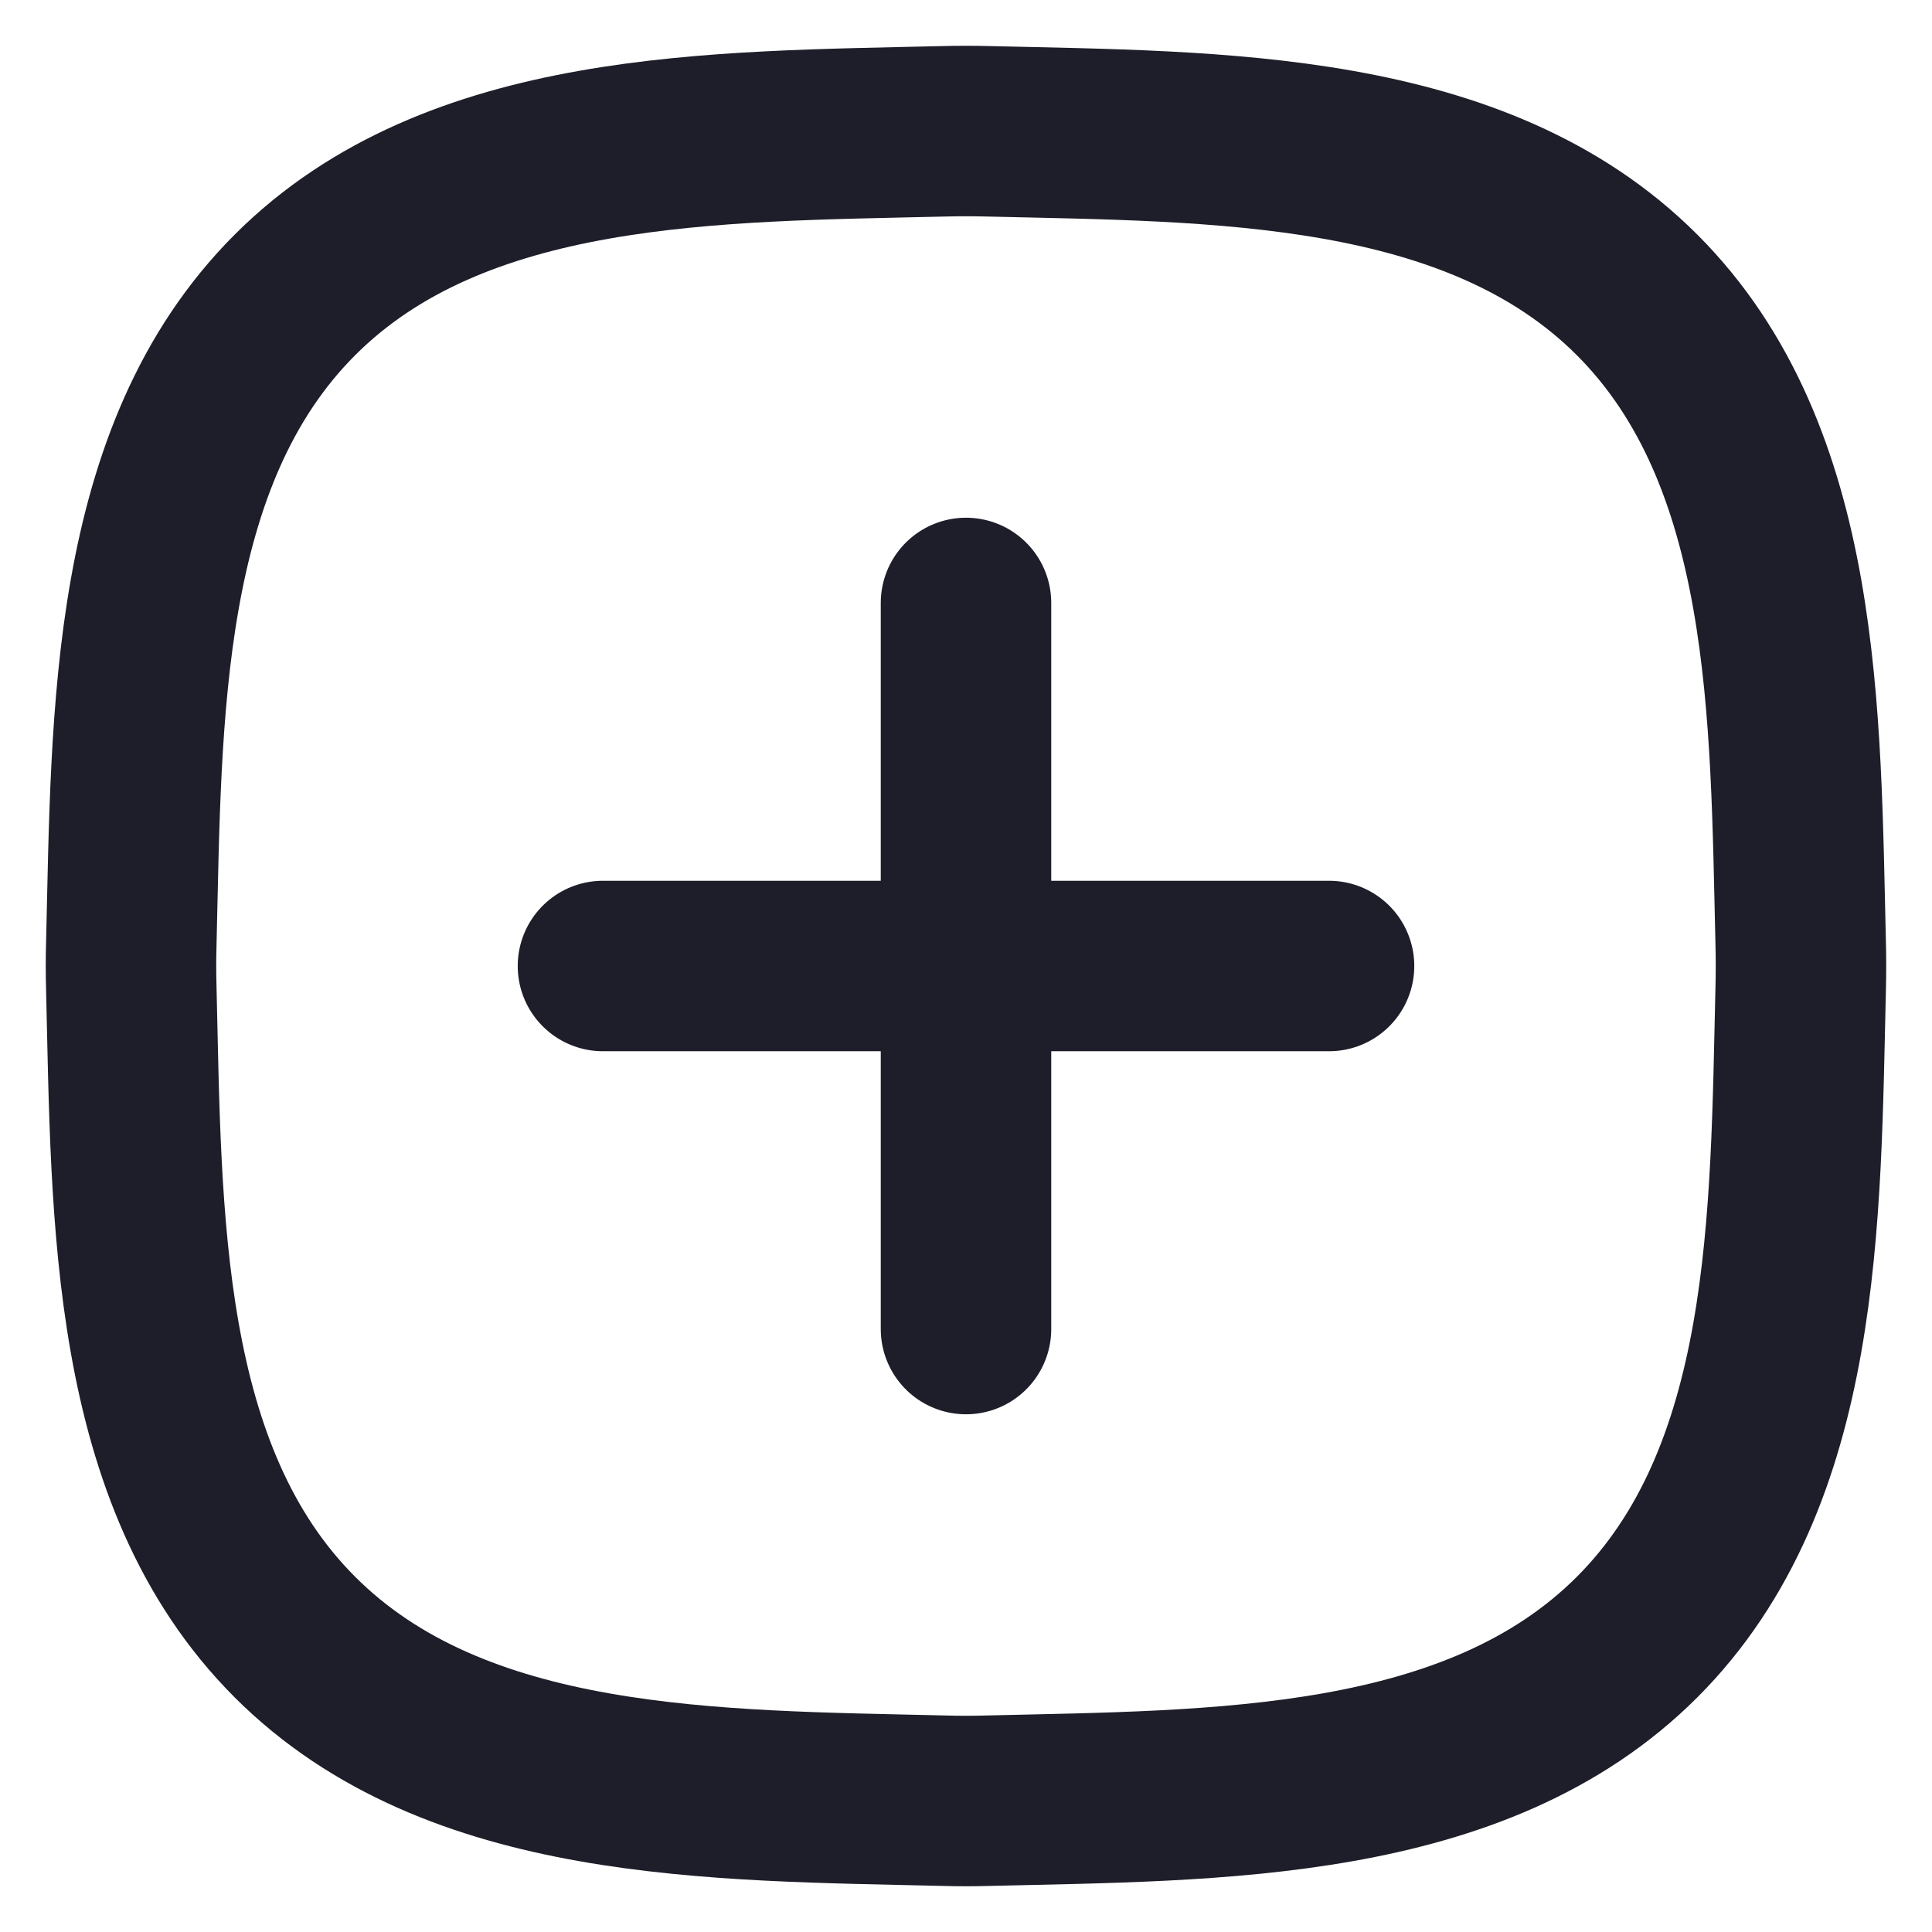 <?xml version="1.0" encoding="UTF-8"?> <svg xmlns="http://www.w3.org/2000/svg" width="34" height="34" viewBox="0 0 34 34" fill="none"><path d="M17 10.611V23.389M23.389 17H10.611M31.694 17C31.694 16.869 31.693 16.734 31.689 16.596C31.593 12.59 31.644 8.024 28.81 5.19V5.19C25.976 2.356 21.41 2.407 17.404 2.311C17.266 2.307 17.131 2.306 17 2.306C16.869 2.306 16.734 2.307 16.596 2.311C12.589 2.407 8.024 2.356 5.19 5.19V5.19C2.356 8.024 2.407 12.59 2.311 16.596C2.307 16.734 2.305 16.869 2.305 17C2.305 17.131 2.307 17.266 2.311 17.404C2.407 21.41 2.356 25.976 5.19 28.81V28.81C8.024 31.644 12.589 31.593 16.596 31.689C16.734 31.693 16.869 31.695 17 31.695C17.131 31.695 17.266 31.693 17.404 31.689C21.41 31.593 25.976 31.644 28.81 28.81V28.81C31.644 25.976 31.593 21.41 31.689 17.404C31.693 17.266 31.694 17.131 31.694 17Z" stroke="#1D1E29" stroke-width="3" stroke-linecap="round"></path></svg> 